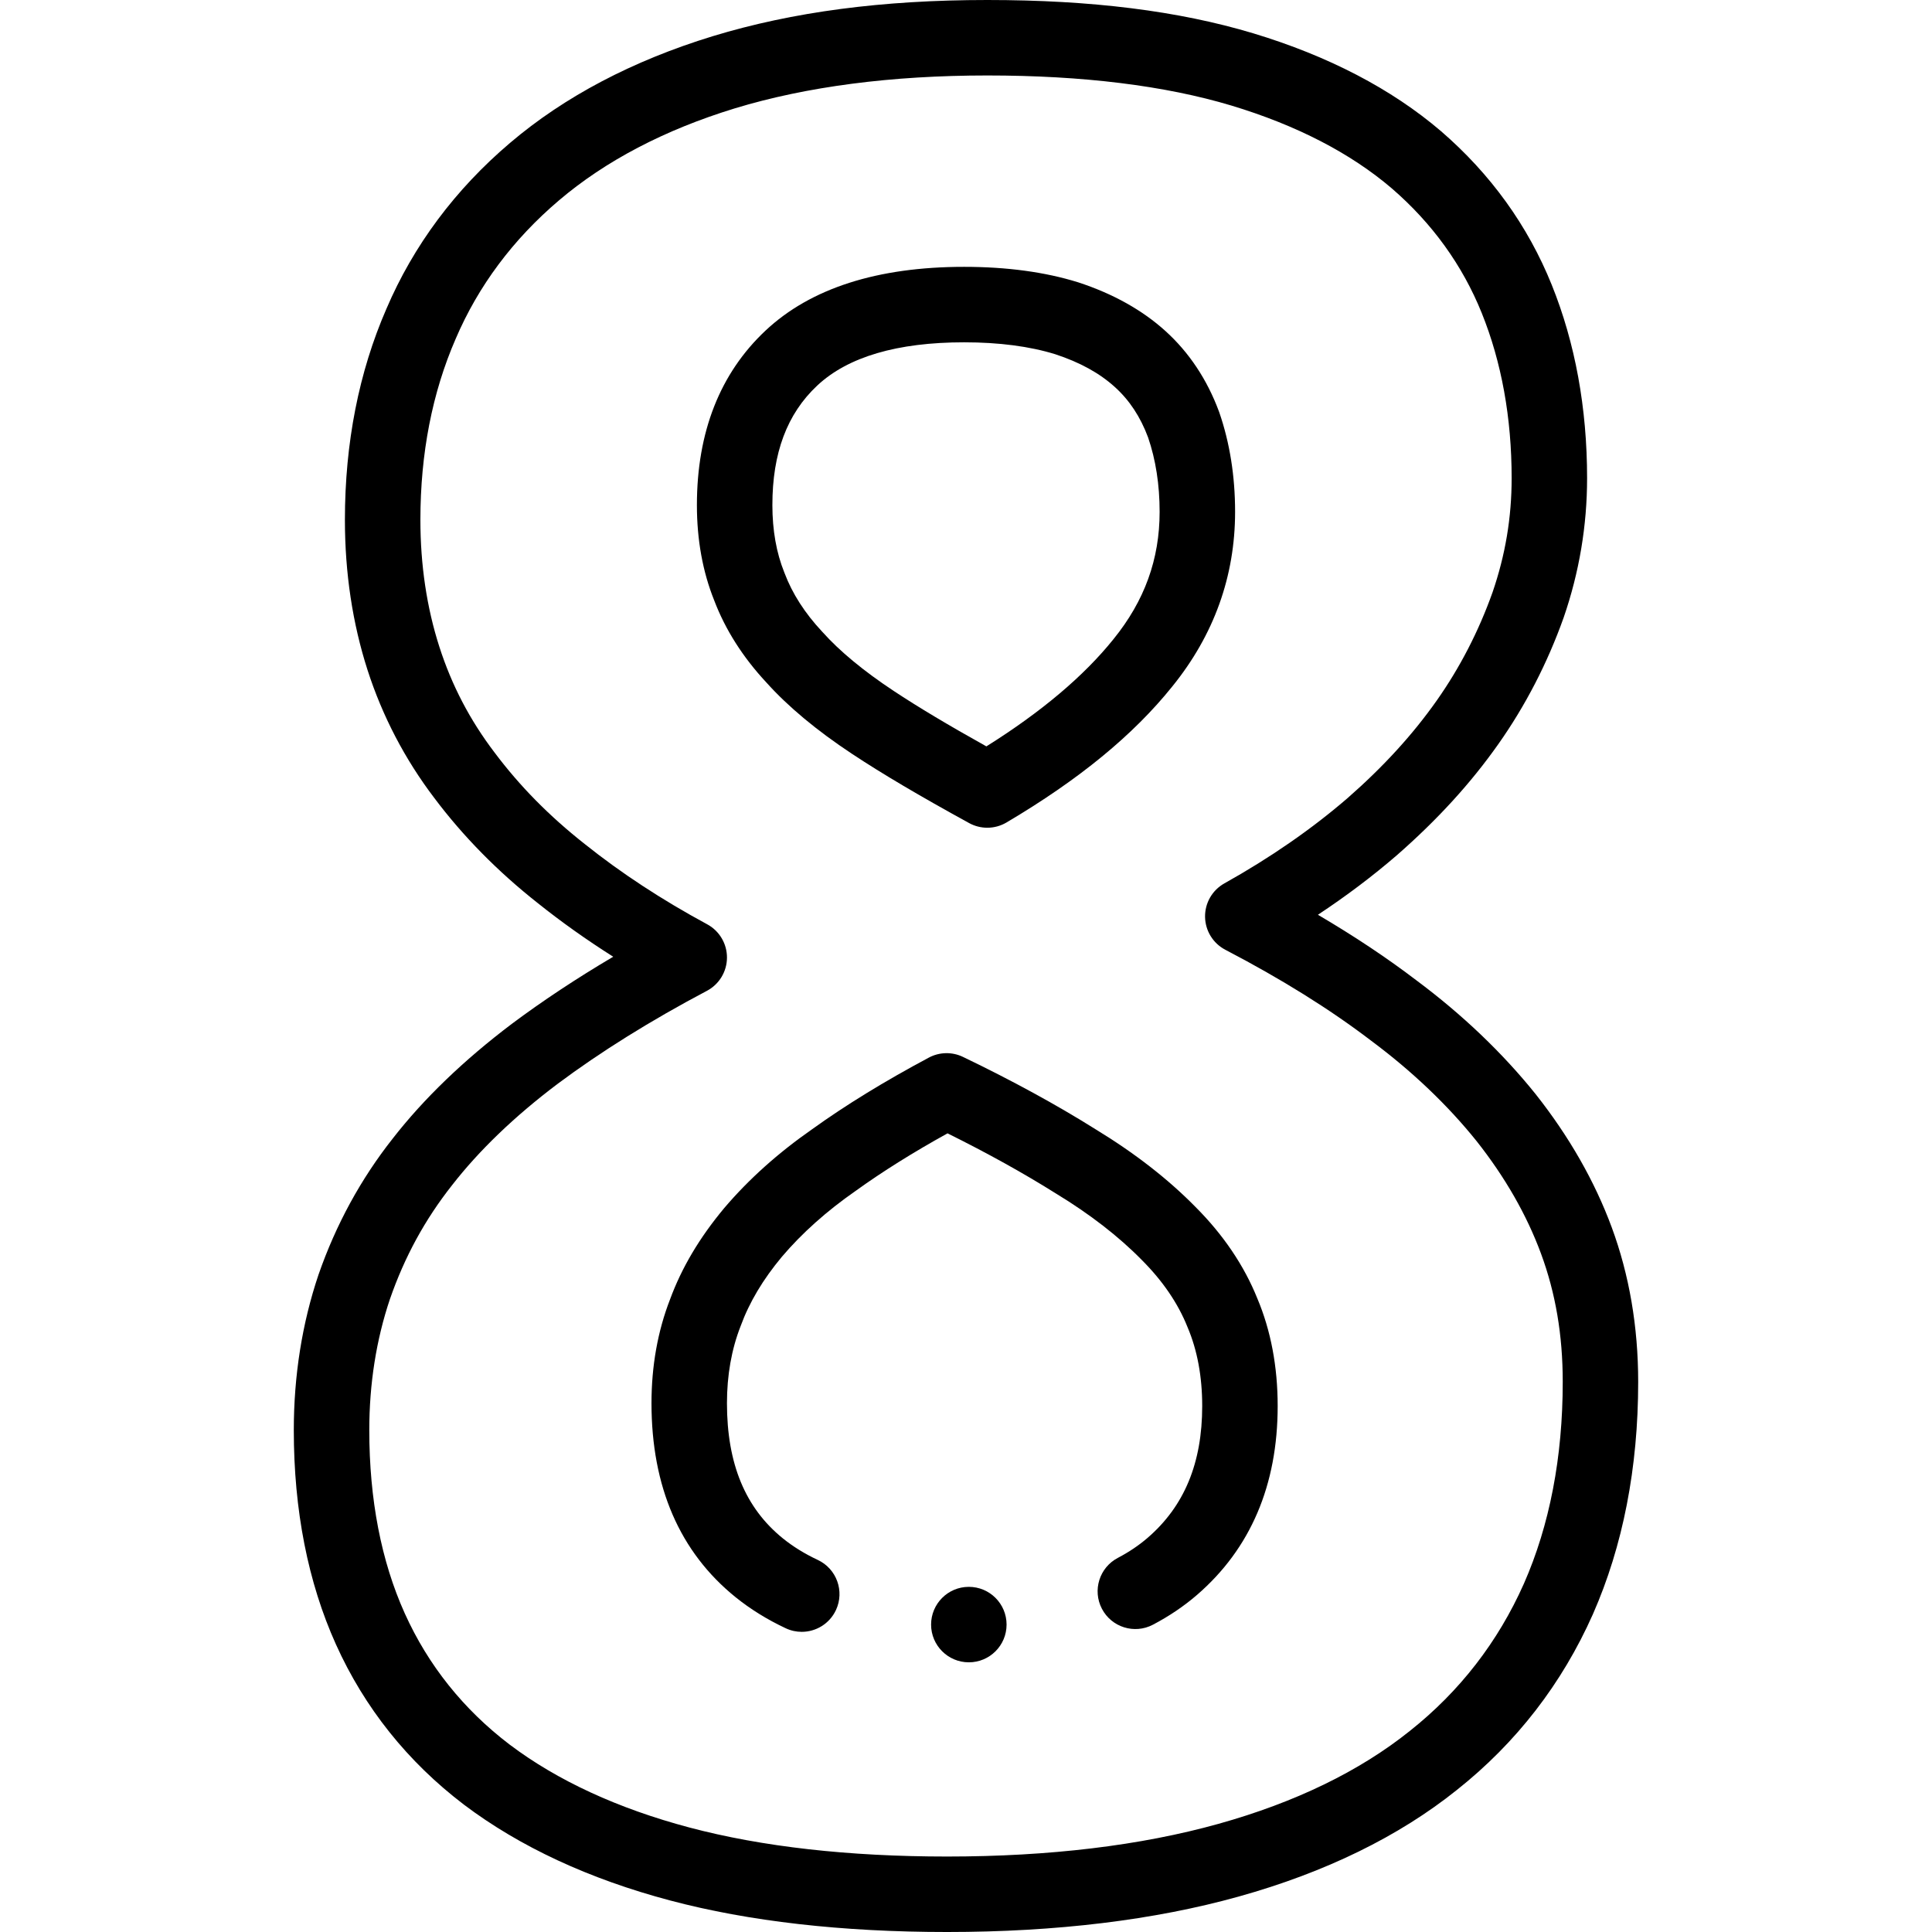 <?xml version="1.0" encoding="UTF-8"?>
<svg xmlns="http://www.w3.org/2000/svg" id="Layer_1" height="512" viewBox="0 0 512 512" width="512">
  <g>
    <g>
      <path d="m225.781 199.768c7.996 5.292 17.863 11.125 31.053 18.359 1.499.821 3.154 1.231 4.809 1.231 1.762 0 3.523-.466 5.092-1.393 19.235-11.379 33.615-23.181 43.928-36.039 11.049-13.631 16.65-29.206 16.65-46.293 0-9.436-1.408-18.296-4.185-26.336-.024-.069-.049-.14-.075-.209-3.149-8.503-7.928-15.692-14.202-21.369-6.118-5.536-13.865-9.866-23.027-12.87-.048-.016-.095-.031-.143-.046-8.711-2.713-18.865-4.088-30.182-4.088-22.963 0-40.662 5.677-52.604 16.873-12.081 11.326-18.206 26.9-18.206 46.289 0 9.169 1.538 17.648 4.571 25.203 2.948 7.767 7.605 15.097 13.845 21.792 5.686 6.344 13.314 12.7 22.676 18.896zm-9.207-97.588c8.113-7.607 21.21-11.464 38.925-11.464 9.265 0 17.394 1.063 24.162 3.161 6.541 2.153 11.7 4.99 15.771 8.674 3.895 3.522 6.782 7.9 8.828 13.383 2.025 5.907 3.053 12.535 3.053 19.7 0 12.559-3.986 23.581-12.22 33.739-7.836 9.771-19.155 19.318-33.69 28.426-10.195-5.687-18.094-10.415-24.584-14.709-7.974-5.277-14.324-10.535-18.876-15.628-.05-.056-.1-.11-.15-.164-4.513-4.828-7.83-10.005-9.86-15.385-.027-.072-.056-.144-.084-.214-2.097-5.191-3.159-11.188-3.159-17.821-.002-13.831 3.886-24.2 11.884-31.698z"></path>
      <path d="m427.124 325.255c-4.507-12.193-11.267-24.039-20.138-35.266-8.775-10.936-19.413-21.092-31.617-30.186-7.759-5.921-16.499-11.738-26.105-17.382 7.49-4.952 14.478-10.219 20.899-15.759 10.775-9.428 19.579-19.068 26.915-29.472 7.188-10.194 13.008-21.466 17.296-33.501.012-.032.022-.064.034-.097 4.106-11.908 6.188-24.311 6.188-36.862 0-18.594-3.155-35.841-9.378-51.263-6.32-15.662-16.185-29.352-29.359-40.724-13.093-11.183-29.829-19.902-49.763-25.923-19.789-5.934-42.835-8.82-70.453-8.82-27.757 0-51.554 3.136-72.766 9.592-21.215 6.496-39.283 16.009-53.698 28.269-14.561 12.363-25.601 27.189-32.787 44.004-7.291 16.741-10.987 35.549-10.987 55.9 0 14.058 2.019 27.449 5.998 39.804 3.943 12.237 9.908 23.66 17.692 33.902 7.617 10.157 16.875 19.557 27.457 27.889 6.172 4.938 12.848 9.681 19.958 14.183-9.737 5.753-18.734 11.708-26.886 17.8-12.734 9.619-23.36 19.856-31.534 30.367-8.459 10.707-15.072 22.825-19.686 36.108-4.341 12.889-6.542 26.744-6.542 41.183 0 21.235 3.756 40.336 11.165 56.771 7.584 16.822 18.99 31.108 33.938 42.489 14.764 11.141 33.138 19.68 54.614 25.381 20.897 5.547 45.595 8.358 73.406 8.358 28.946 0 54.951-3.161 77.291-9.396 22.98-6.413 42.447-15.931 57.815-28.253 15.726-12.471 27.847-28.125 36.04-46.561 7.967-18.093 12.006-38.812 12.006-61.58.001-14.581-2.359-28.361-7.013-40.955zm-23.282 94.445c-6.854 15.422-17.008 28.537-30.22 39.015-13.291 10.657-30.356 18.942-50.723 24.626-20.589 5.746-44.784 8.659-71.914 8.659-26.081 0-49.052-2.587-68.274-7.688-18.963-5.034-35.011-12.441-47.665-21.989-12.235-9.316-21.584-21.016-27.786-34.771-6.235-13.834-9.397-30.169-9.397-48.552 0-12.264 1.849-23.972 5.465-34.709 3.902-11.234 9.285-21.107 16.503-30.244 7.145-9.186 16.514-18.185 27.808-26.716 11.44-8.55 24.793-16.876 39.687-24.747 3.263-1.724 5.311-5.105 5.327-8.796s-2.001-7.091-5.248-8.844c-11.954-6.455-22.841-13.589-32.418-21.25-9.408-7.408-17.223-15.332-23.929-24.274-6.543-8.608-11.324-17.763-14.617-27.984-3.341-10.37-5.035-21.698-5.035-33.671 0-17.587 3.137-33.708 9.351-47.978 5.984-14.001 15.192-26.342 27.375-36.687 12.332-10.487 28.011-18.692 46.586-24.381 19.013-5.786 41.53-8.72 66.927-8.72 25.287 0 47.058 2.685 64.689 7.974 17.251 5.21 31.563 12.604 42.498 21.945 10.703 9.238 18.725 20.353 23.842 33.034 5.259 13.032 7.925 27.762 7.925 43.778 0 10.455-1.661 20.364-5.079 30.291-3.677 10.309-8.651 19.945-14.785 28.644-6.409 9.09-14.174 17.576-23.686 25.899-9.475 8.172-20.435 15.755-32.576 22.54-3.209 1.793-5.175 5.201-5.121 8.876s2.119 7.024 5.379 8.722c14.777 7.699 27.747 15.784 38.549 24.031.032.024.063.049.096.072 10.864 8.09 20.289 17.072 27.968 26.642 7.519 9.516 13.246 19.521 17.023 29.74 3.885 10.513 5.773 21.642 5.773 34.022-.002 19.978-3.471 37.985-10.298 53.491z"></path>
      <path d="m316.802 319.837c-7.221-7.357-16.121-14.275-26.456-20.561-10.325-6.482-22.151-12.938-35.153-19.188-2.87-1.38-6.229-1.31-9.038.188-11.694 6.236-22.095 12.617-30.914 18.968-9.033 6.292-16.867 13.314-23.344 20.943-6.548 7.856-11.237 15.767-14.335 24.179-3.259 8.396-4.91 17.642-4.91 27.486 0 22.171 7.493 39.469 22.271 51.411 3.928 3.173 8.405 5.947 13.309 8.244 1.372.643 2.814.947 4.235.946 3.76 0 7.362-2.131 9.063-5.76 2.343-5.002.188-10.955-4.813-13.298-3.445-1.614-6.548-3.528-9.223-5.689-9.987-8.07-14.842-19.799-14.842-35.854 0-7.386 1.205-14.222 3.581-20.316.024-.063.048-.126.071-.189 2.294-6.257 5.878-12.261 10.897-18.284 5.315-6.261 11.886-12.131 19.528-17.447.045-.031.091-.063.136-.096 6.988-5.036 15.125-10.129 24.238-15.172 10.549 5.229 20.174 10.568 28.666 15.902.042.026.084.053.127.078 8.943 5.435 16.558 11.328 22.696 17.582 5.526 5.527 9.591 11.485 12.079 17.708.025.063.052.126.078.188 2.553 6.021 3.847 13.02 3.847 20.798 0 15.106-4.731 26.534-14.464 34.935-2.308 1.991-4.962 3.778-7.89 5.312-4.893 2.563-6.782 8.605-4.221 13.498 2.563 4.893 8.605 6.784 13.498 4.221 4.284-2.243 8.214-4.897 11.681-7.89 14.197-12.255 21.396-29.103 21.396-50.075 0-10.438-1.814-20.028-5.393-28.509-3.502-8.715-9.042-16.899-16.401-24.259z"></path>
      <path d="m256.753 420.532h-.008c-5.522 0-9.996 4.478-9.996 10s4.481 10 10.004 10 10-4.478 10-10-4.478-10-10-10z"></path>
    </g>
  </g>
</svg>
